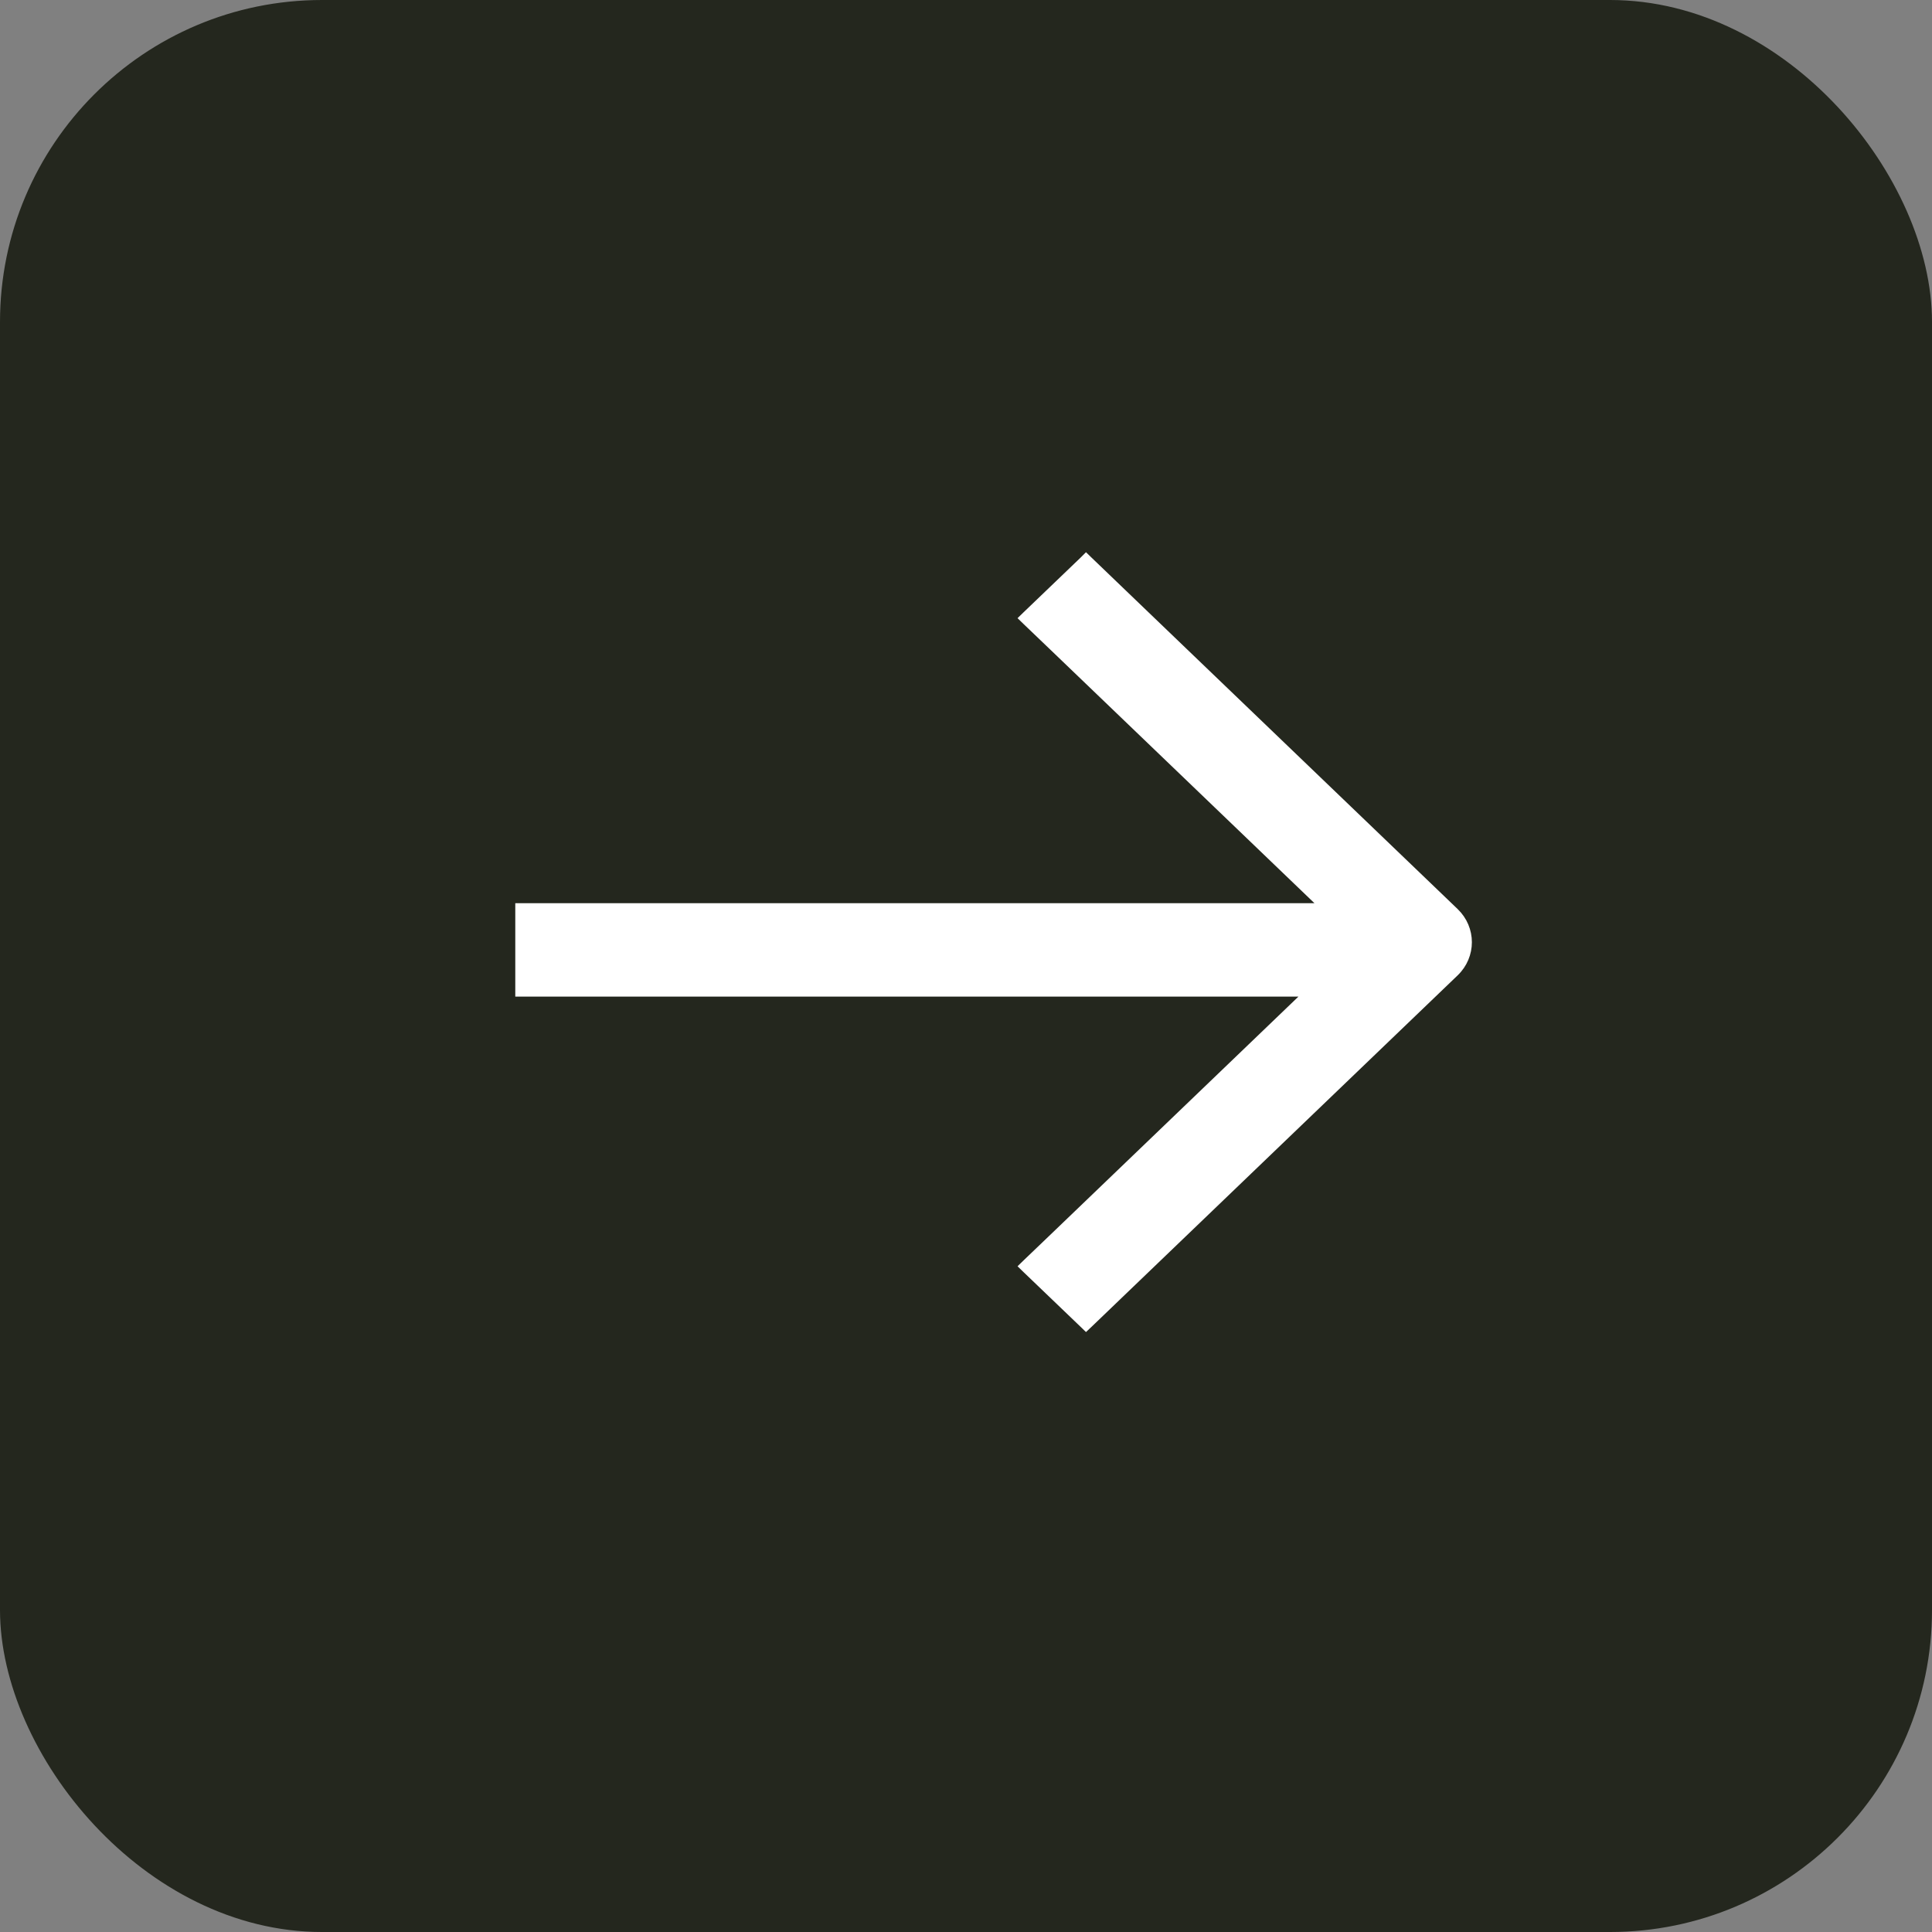 <svg width="24" height="24" viewBox="0 0 24 24" fill="none" xmlns="http://www.w3.org/2000/svg">
<rect x="0" y="0" width="24" height="24" fill="#808080" stroke="none"/>
<g clip-path="url(#clip0_0_81)">
<rect width="24" height="24" rx="4" fill="#24271E"/>
<path d="M15.2 10.067L16.453 11.27H7.001H6.501H6.451V11.32V12.28V12.33H6.501H7.001H16.254L13.103 15.355L12.749 15.694L12.712 15.73L12.749 15.766L13.457 16.445L13.491 16.478L13.526 16.445L13.879 16.106L18.073 12.08C18.288 11.873 18.288 11.536 18.073 11.329L15.976 9.316L13.879 7.303L13.879 7.303L13.526 6.964L13.491 6.93L13.457 6.964L12.749 7.643L12.712 7.679L12.749 7.715L13.103 8.054L15.2 10.067Z" fill="white" stroke="white" stroke-width="0.1"/>
</g>
<defs>
<clipPath id="clip0_0_81">
<rect width="24" height="24" fill="white"/>
</clipPath>
</defs>
</svg>
